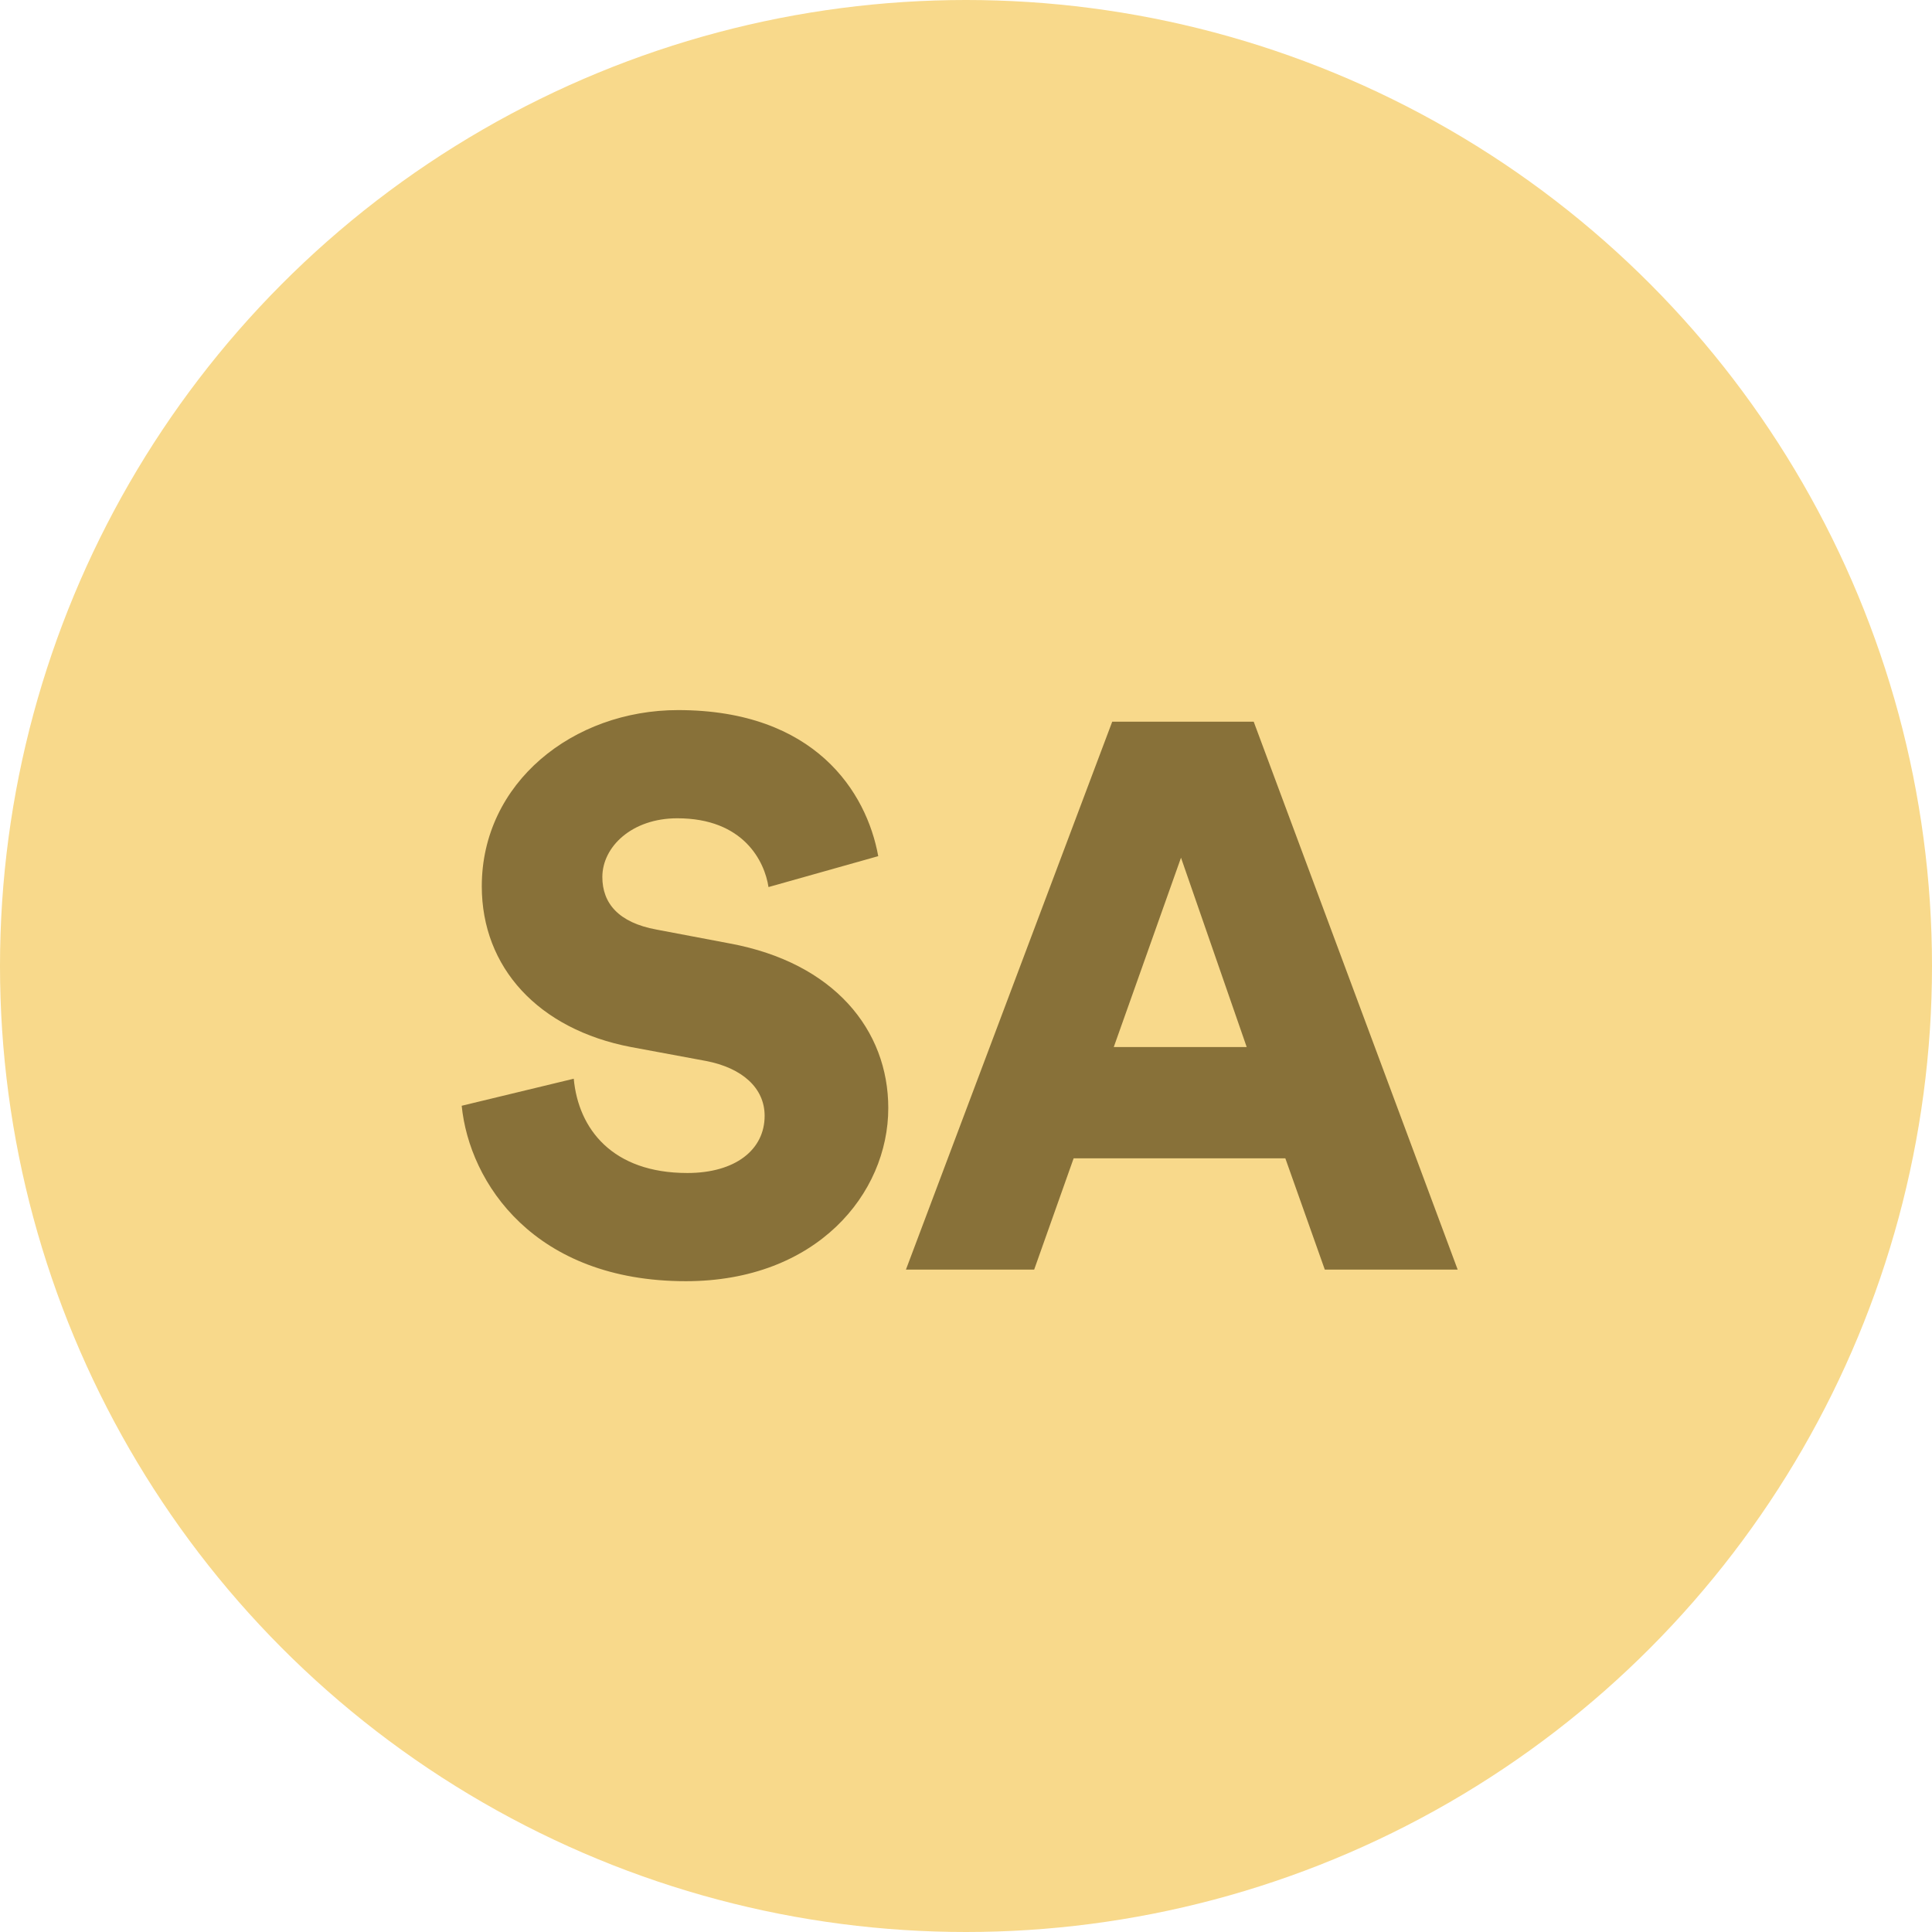 <svg width="35" height="35" viewBox="0 0 35 35" fill="none" xmlns="http://www.w3.org/2000/svg">
<circle cx="17.5" cy="17.5" r="17.5" fill="#F8D98B"/>
<path d="M15.91 15.51C15.7 14.348 14.762 12.864 12.284 12.864C10.38 12.864 8.728 14.18 8.728 16.056C8.728 17.526 9.75 18.646 11.43 18.968L12.788 19.22C13.446 19.346 13.852 19.71 13.852 20.214C13.852 20.83 13.32 21.25 12.452 21.25C11.094 21.25 10.478 20.452 10.394 19.542L8.364 20.032C8.504 21.432 9.68 23.21 12.424 23.21C14.79 23.21 16.092 21.628 16.092 20.074C16.092 18.66 15.112 17.442 13.222 17.092L11.892 16.84C11.206 16.714 10.912 16.364 10.912 15.888C10.912 15.342 11.444 14.824 12.27 14.824C13.474 14.824 13.852 15.608 13.922 16.07L15.91 15.51ZM24 23H26.407L22.712 13.074H20.149L16.412 23H18.735L19.45 20.984H23.285L24 23ZM21.395 15.538L22.585 18.968H20.177L21.395 15.538Z" fill="#887139"/>
</svg>
